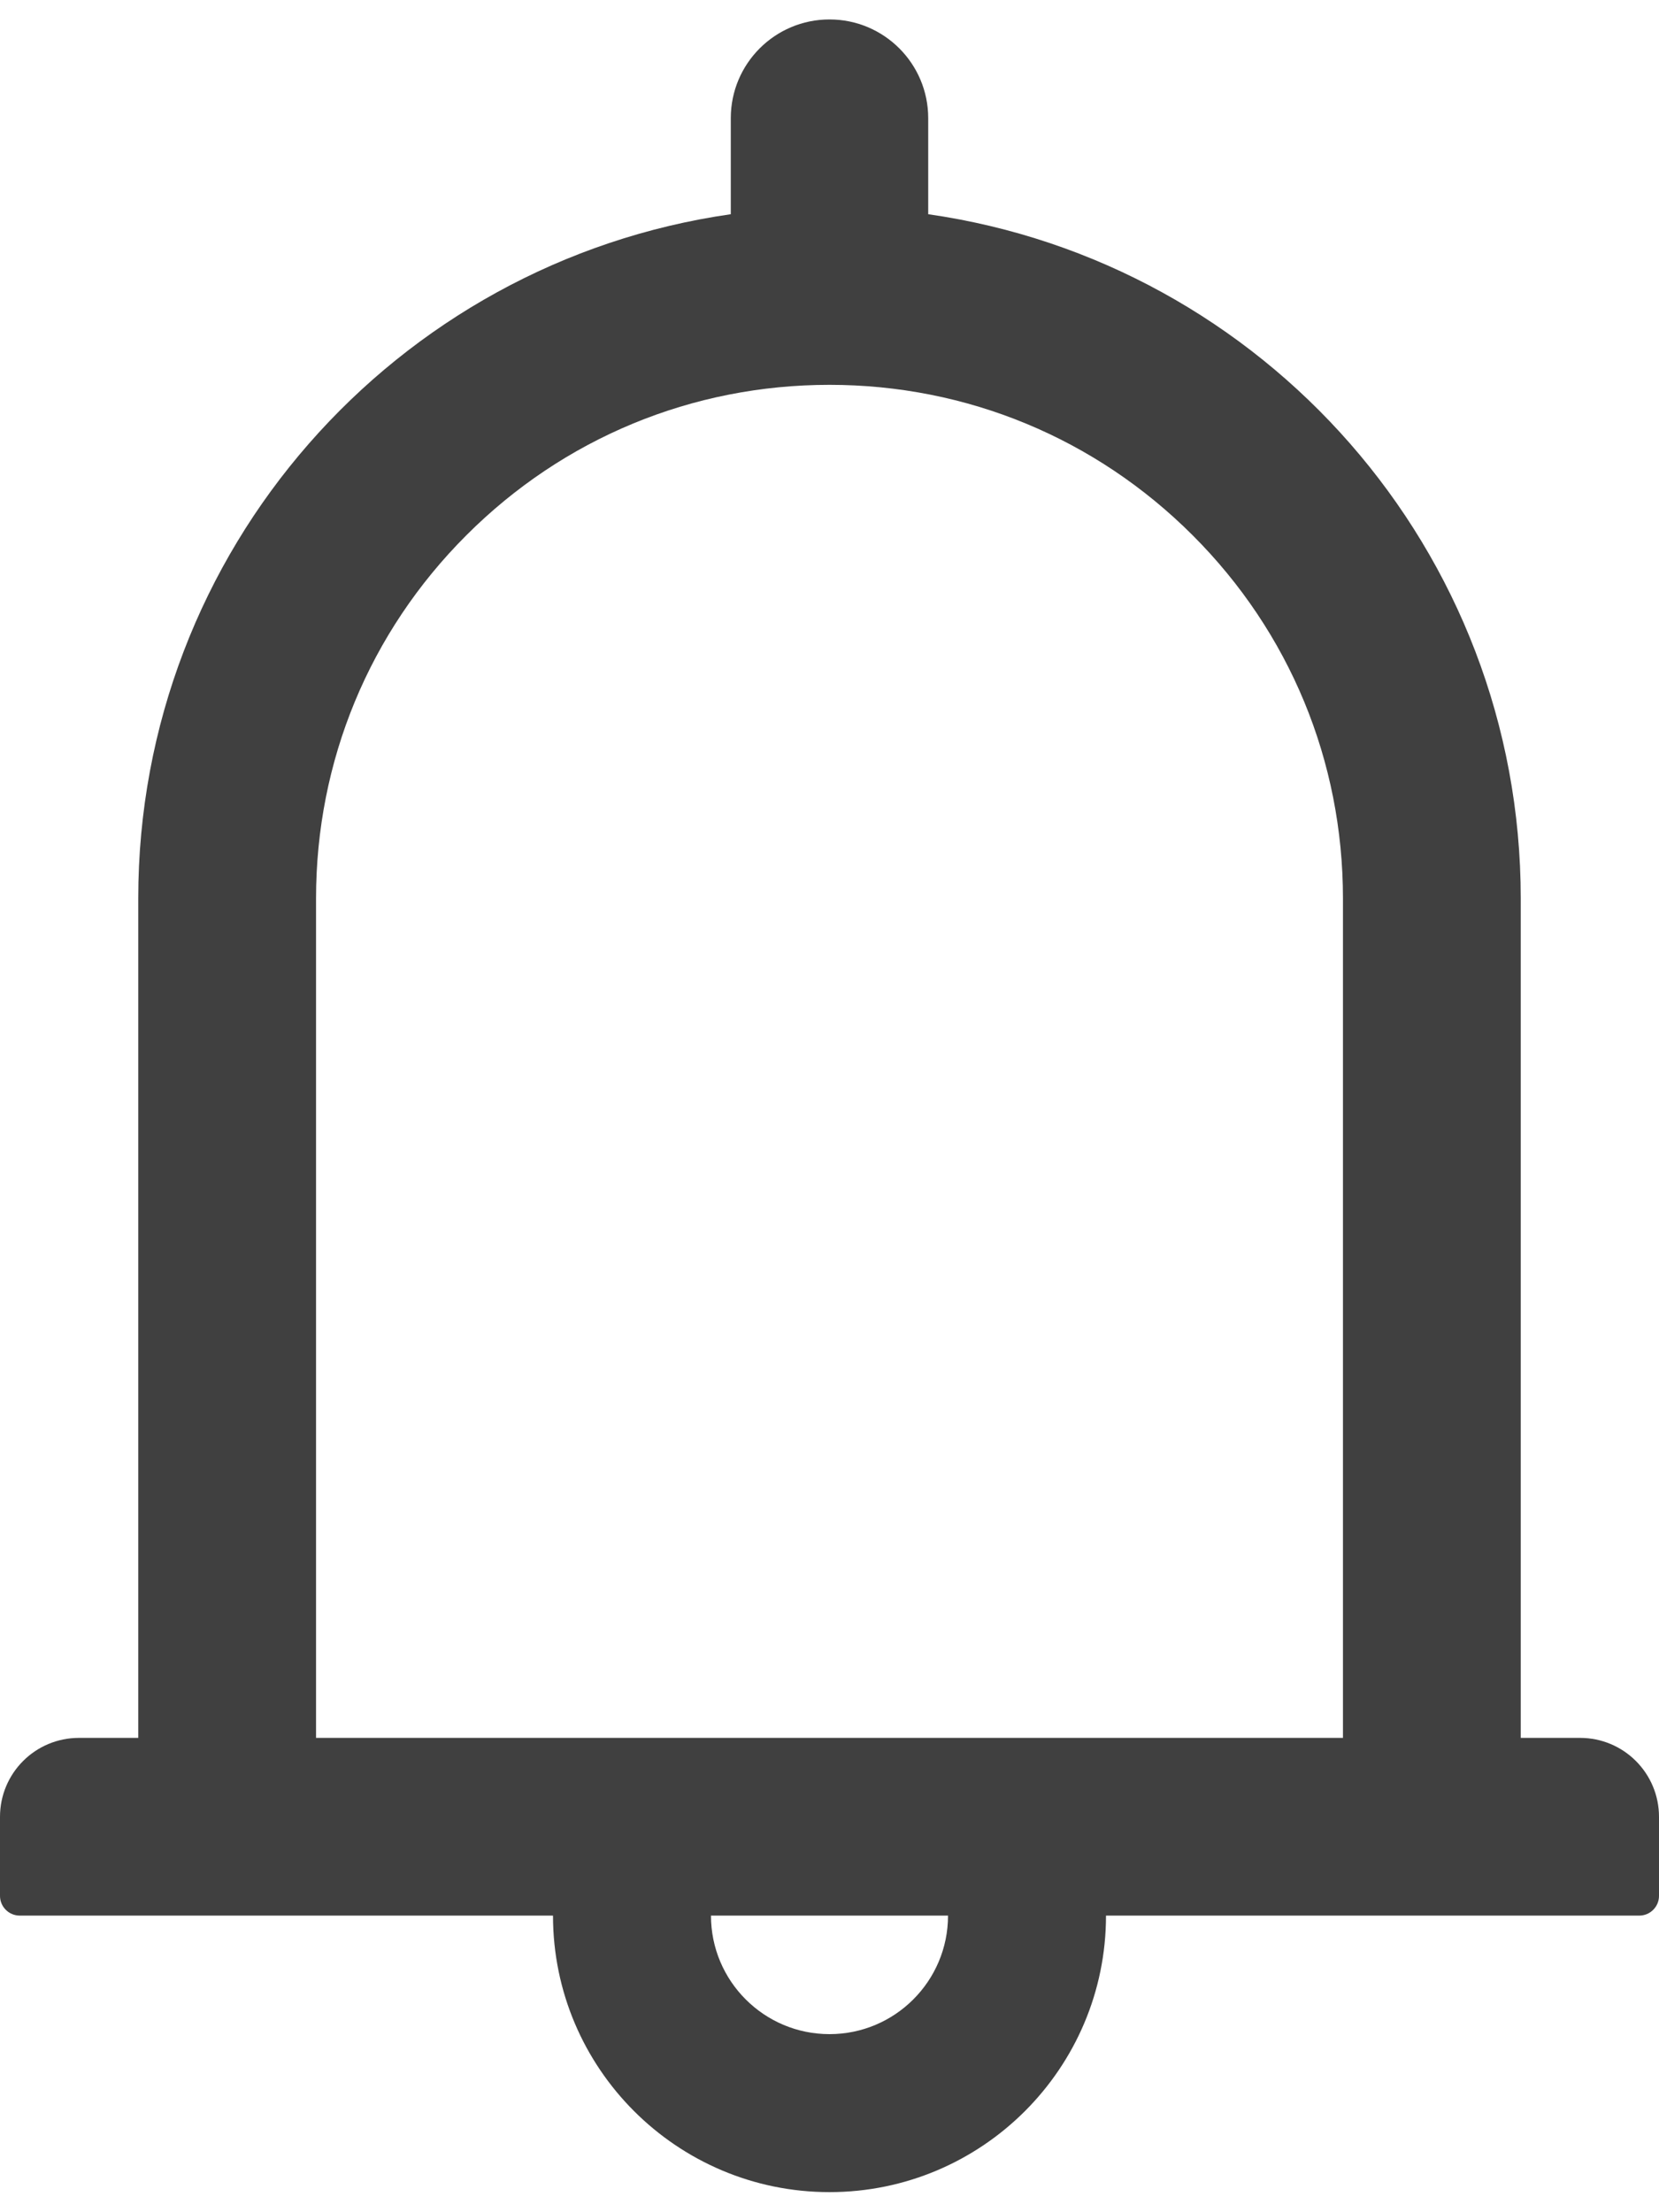 <svg width="18" height="24" viewBox="0 0 18 24" fill="none" xmlns="http://www.w3.org/2000/svg">
<path d="M17.143 18.854H16.5V9.747C16.5 5.967 13.706 2.844 10.071 2.324V1.282C10.071 0.691 9.592 0.211 9 0.211C8.408 0.211 7.929 0.691 7.929 1.282V2.324C4.294 2.844 1.5 5.967 1.5 9.747V18.854H0.857C0.383 18.854 0 19.237 0 19.711V20.568C0 20.686 0.096 20.782 0.214 20.782H6C6 22.438 7.345 23.782 9 23.782C10.655 23.782 12 22.438 12 20.782H17.786C17.904 20.782 18 20.686 18 20.568V19.711C18 19.237 17.617 18.854 17.143 18.854ZM9 22.068C8.29 22.068 7.714 21.492 7.714 20.782H10.286C10.286 21.492 9.71 22.068 9 22.068ZM3.429 18.854V9.747C3.429 8.257 4.007 6.859 5.06 5.807C6.112 4.754 7.511 4.175 9 4.175C10.489 4.175 11.887 4.754 12.94 5.807C13.993 6.859 14.571 8.257 14.571 9.747V18.854H3.429Z" fill="#404040"/>
</svg>
